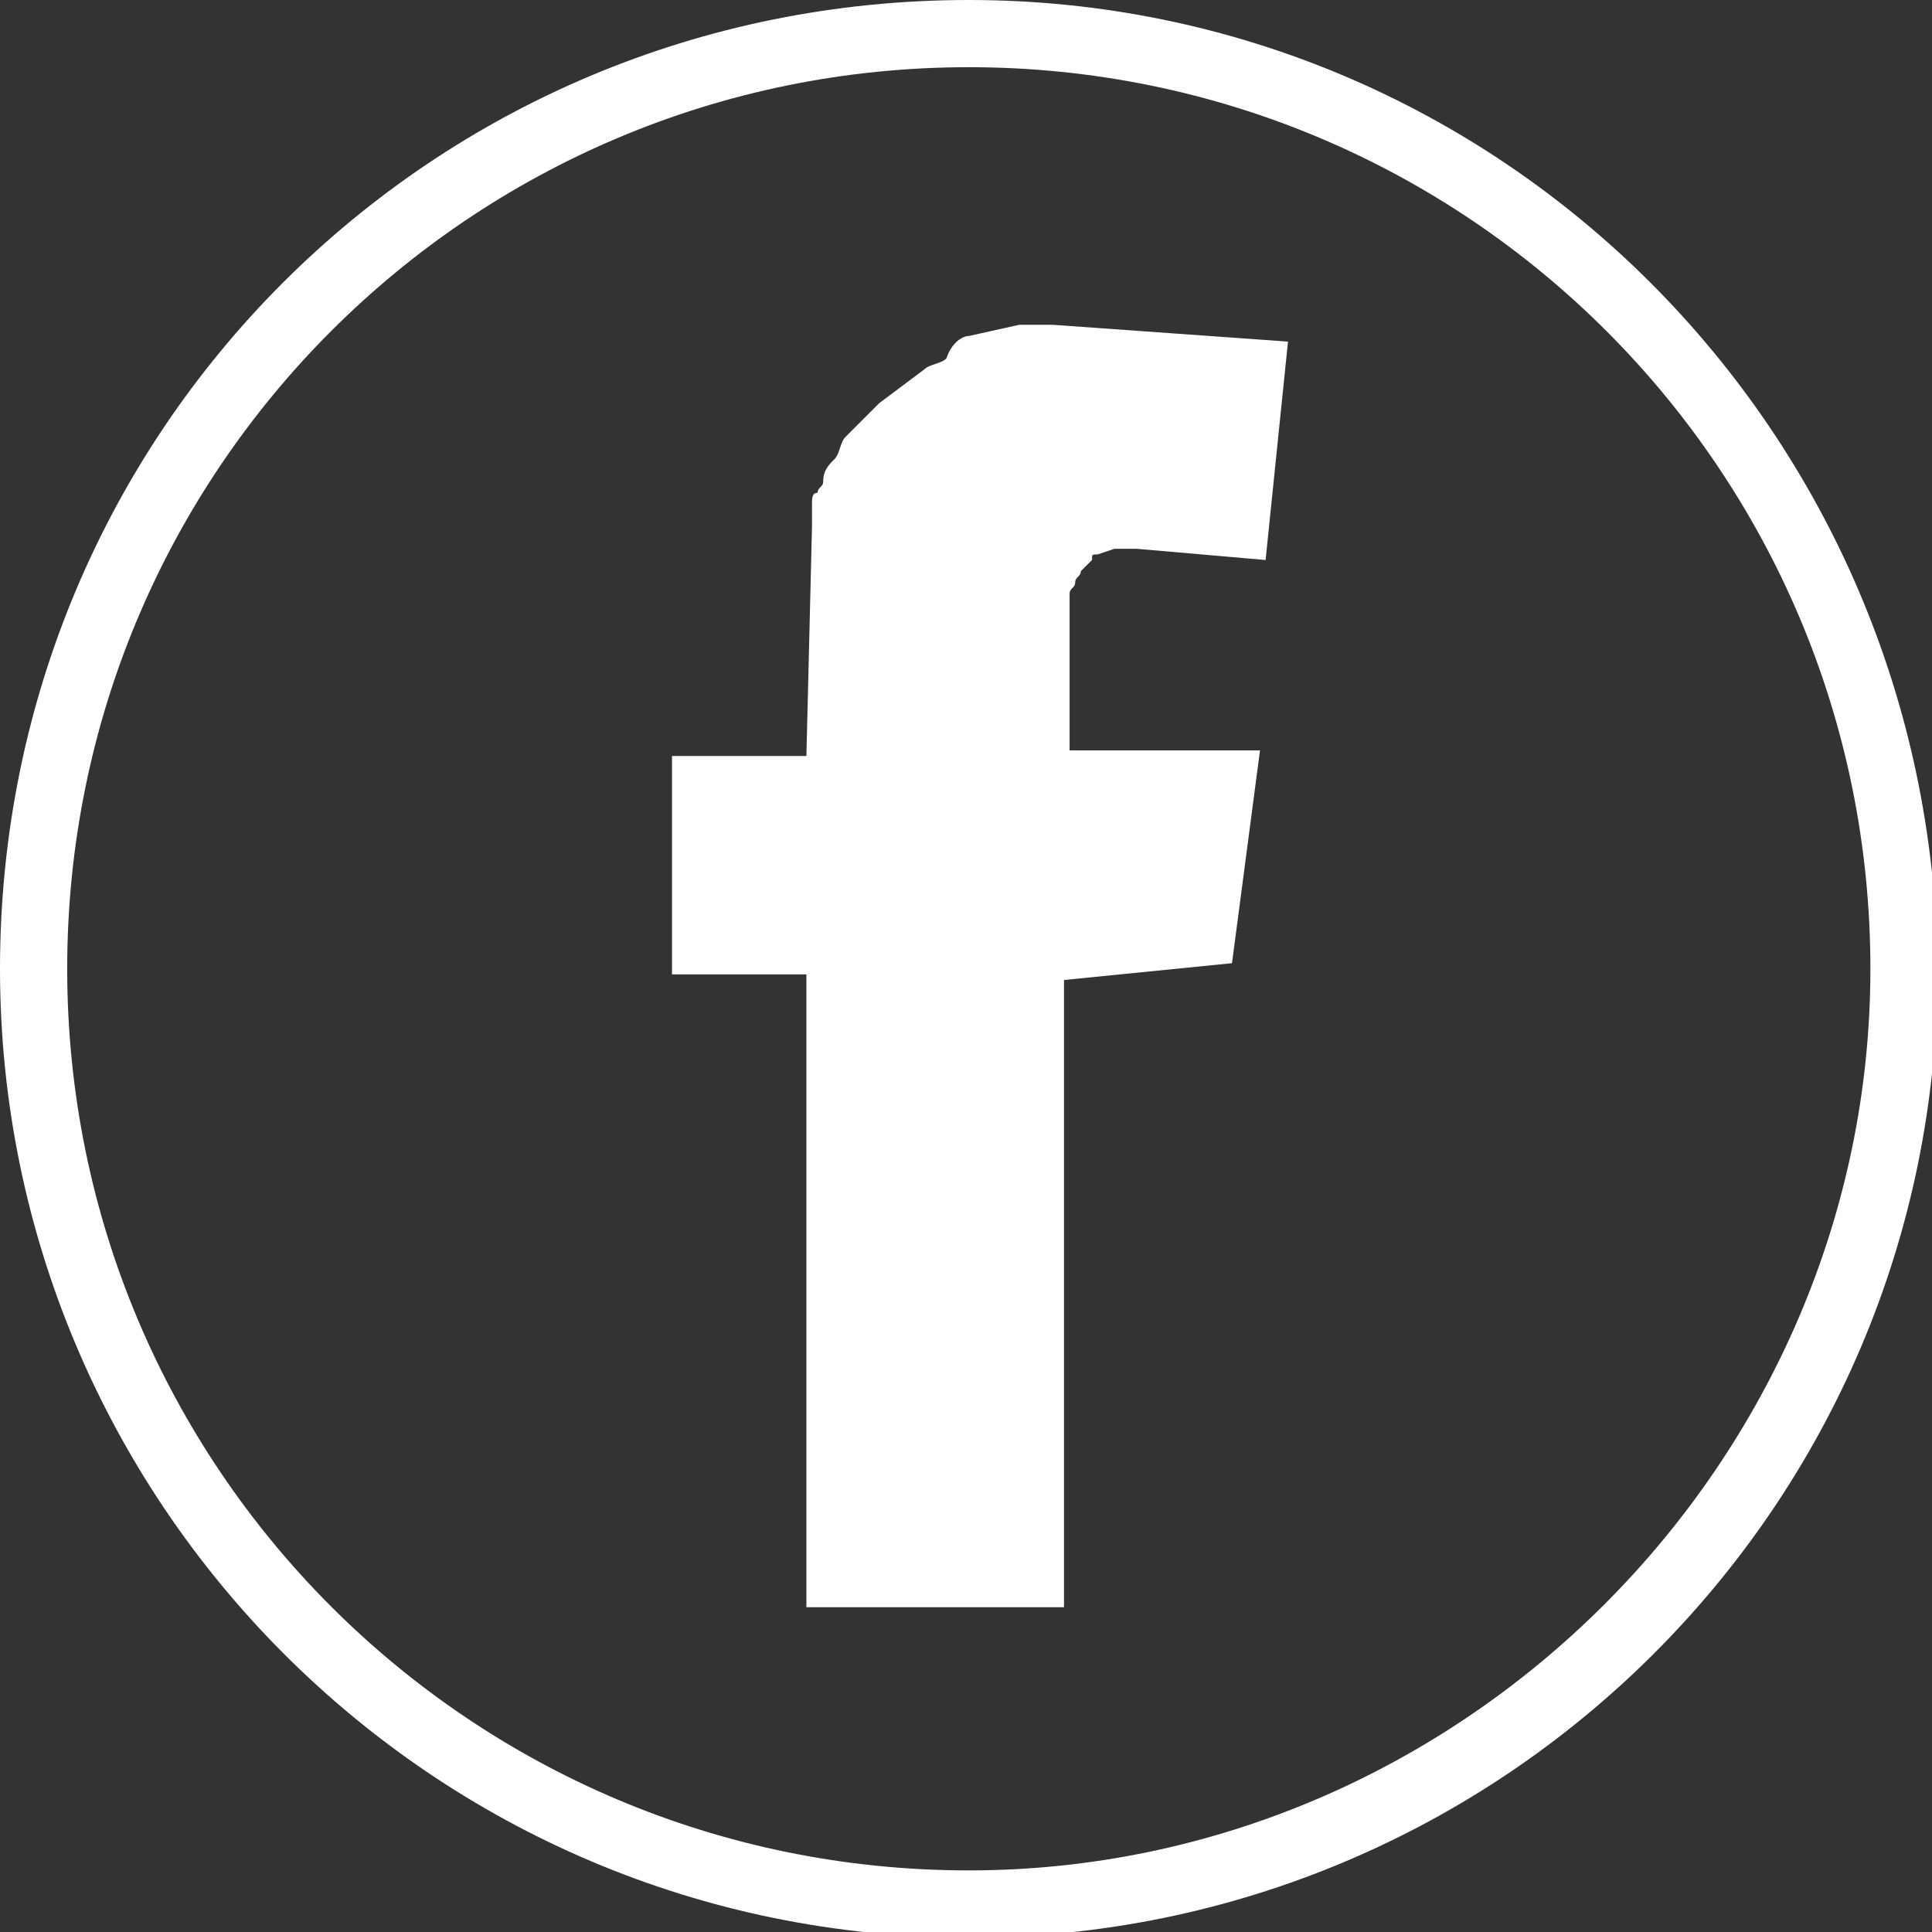 <?xml version="1.0" encoding="utf-8"?>
<!-- Generator: Adobe Illustrator 21.1.0, SVG Export Plug-In . SVG Version: 6.00 Build 0)  -->
<svg version="1.1" id="Ebene_1" xmlns="http://www.w3.org/2000/svg" xmlns:xlink="http://www.w3.org/1999/xlink" x="0px" y="0px"
	 viewBox="0 0 34.5 34.5" style="enable-background:new 0 0 34.5 34.5;" xml:space="preserve">
<rect x="0" y="0" width="34.5" height="34.5" fill="#333333" stroke="none"/>
<style type="text/css">
	.st0{fill:#FFFFFF;}
</style>
<path class="st0" d="M17.3,0C7.7,0,0,7.7,0,17.3c0,9.5,7.7,17.3,17.3,17.3c9.5,0,17.3-7.7,17.3-17.3C34.5,7.7,26.8,0,17.3,0z
	 M17.3,33.4c-8.9,0-16.1-7.2-16.1-16.1c0-8.9,7.2-16.1,16.1-16.1s16.1,7.2,16.1,16.1C33.4,26.1,26.1,33.4,17.3,33.4z M23,6.1L23,6.1
	L22.6,10h0l-2.3-0.2h-0.1l-0.2,0l-0.1,0l-0.3,0.1c-0.1,0-0.1,0-0.1,0.1l-0.2,0.2c0,0.1-0.1,0.1-0.1,0.2c0,0.1-0.1,0.1-0.1,0.2
	c0,0.1,0,0.2,0,0.2c0,0.1,0,0.2,0,0.2l0,2.4l3.4,0l-0.5,3.8L19,17.5v11.2l0,0h-4.6V17.4H12v-3.9h2.4v0l0,0l0.1-4.1l0-0.2V9.1l0-0.1
	c0-0.1,0-0.2,0.1-0.2c0-0.1,0.1-0.1,0.1-0.2c0-0.2,0.1-0.3,0.2-0.4c0.1-0.1,0.1-0.3,0.2-0.4c0.1-0.1,0.2-0.2,0.3-0.3
	c0.1-0.1,0.2-0.2,0.3-0.3v0l0.8-0.6c0.1-0.1,0.3-0.1,0.4-0.2C17,6.1,17.2,6,17.3,6l0.9-0.2h0.6L23,6.1z"/>
</svg>
